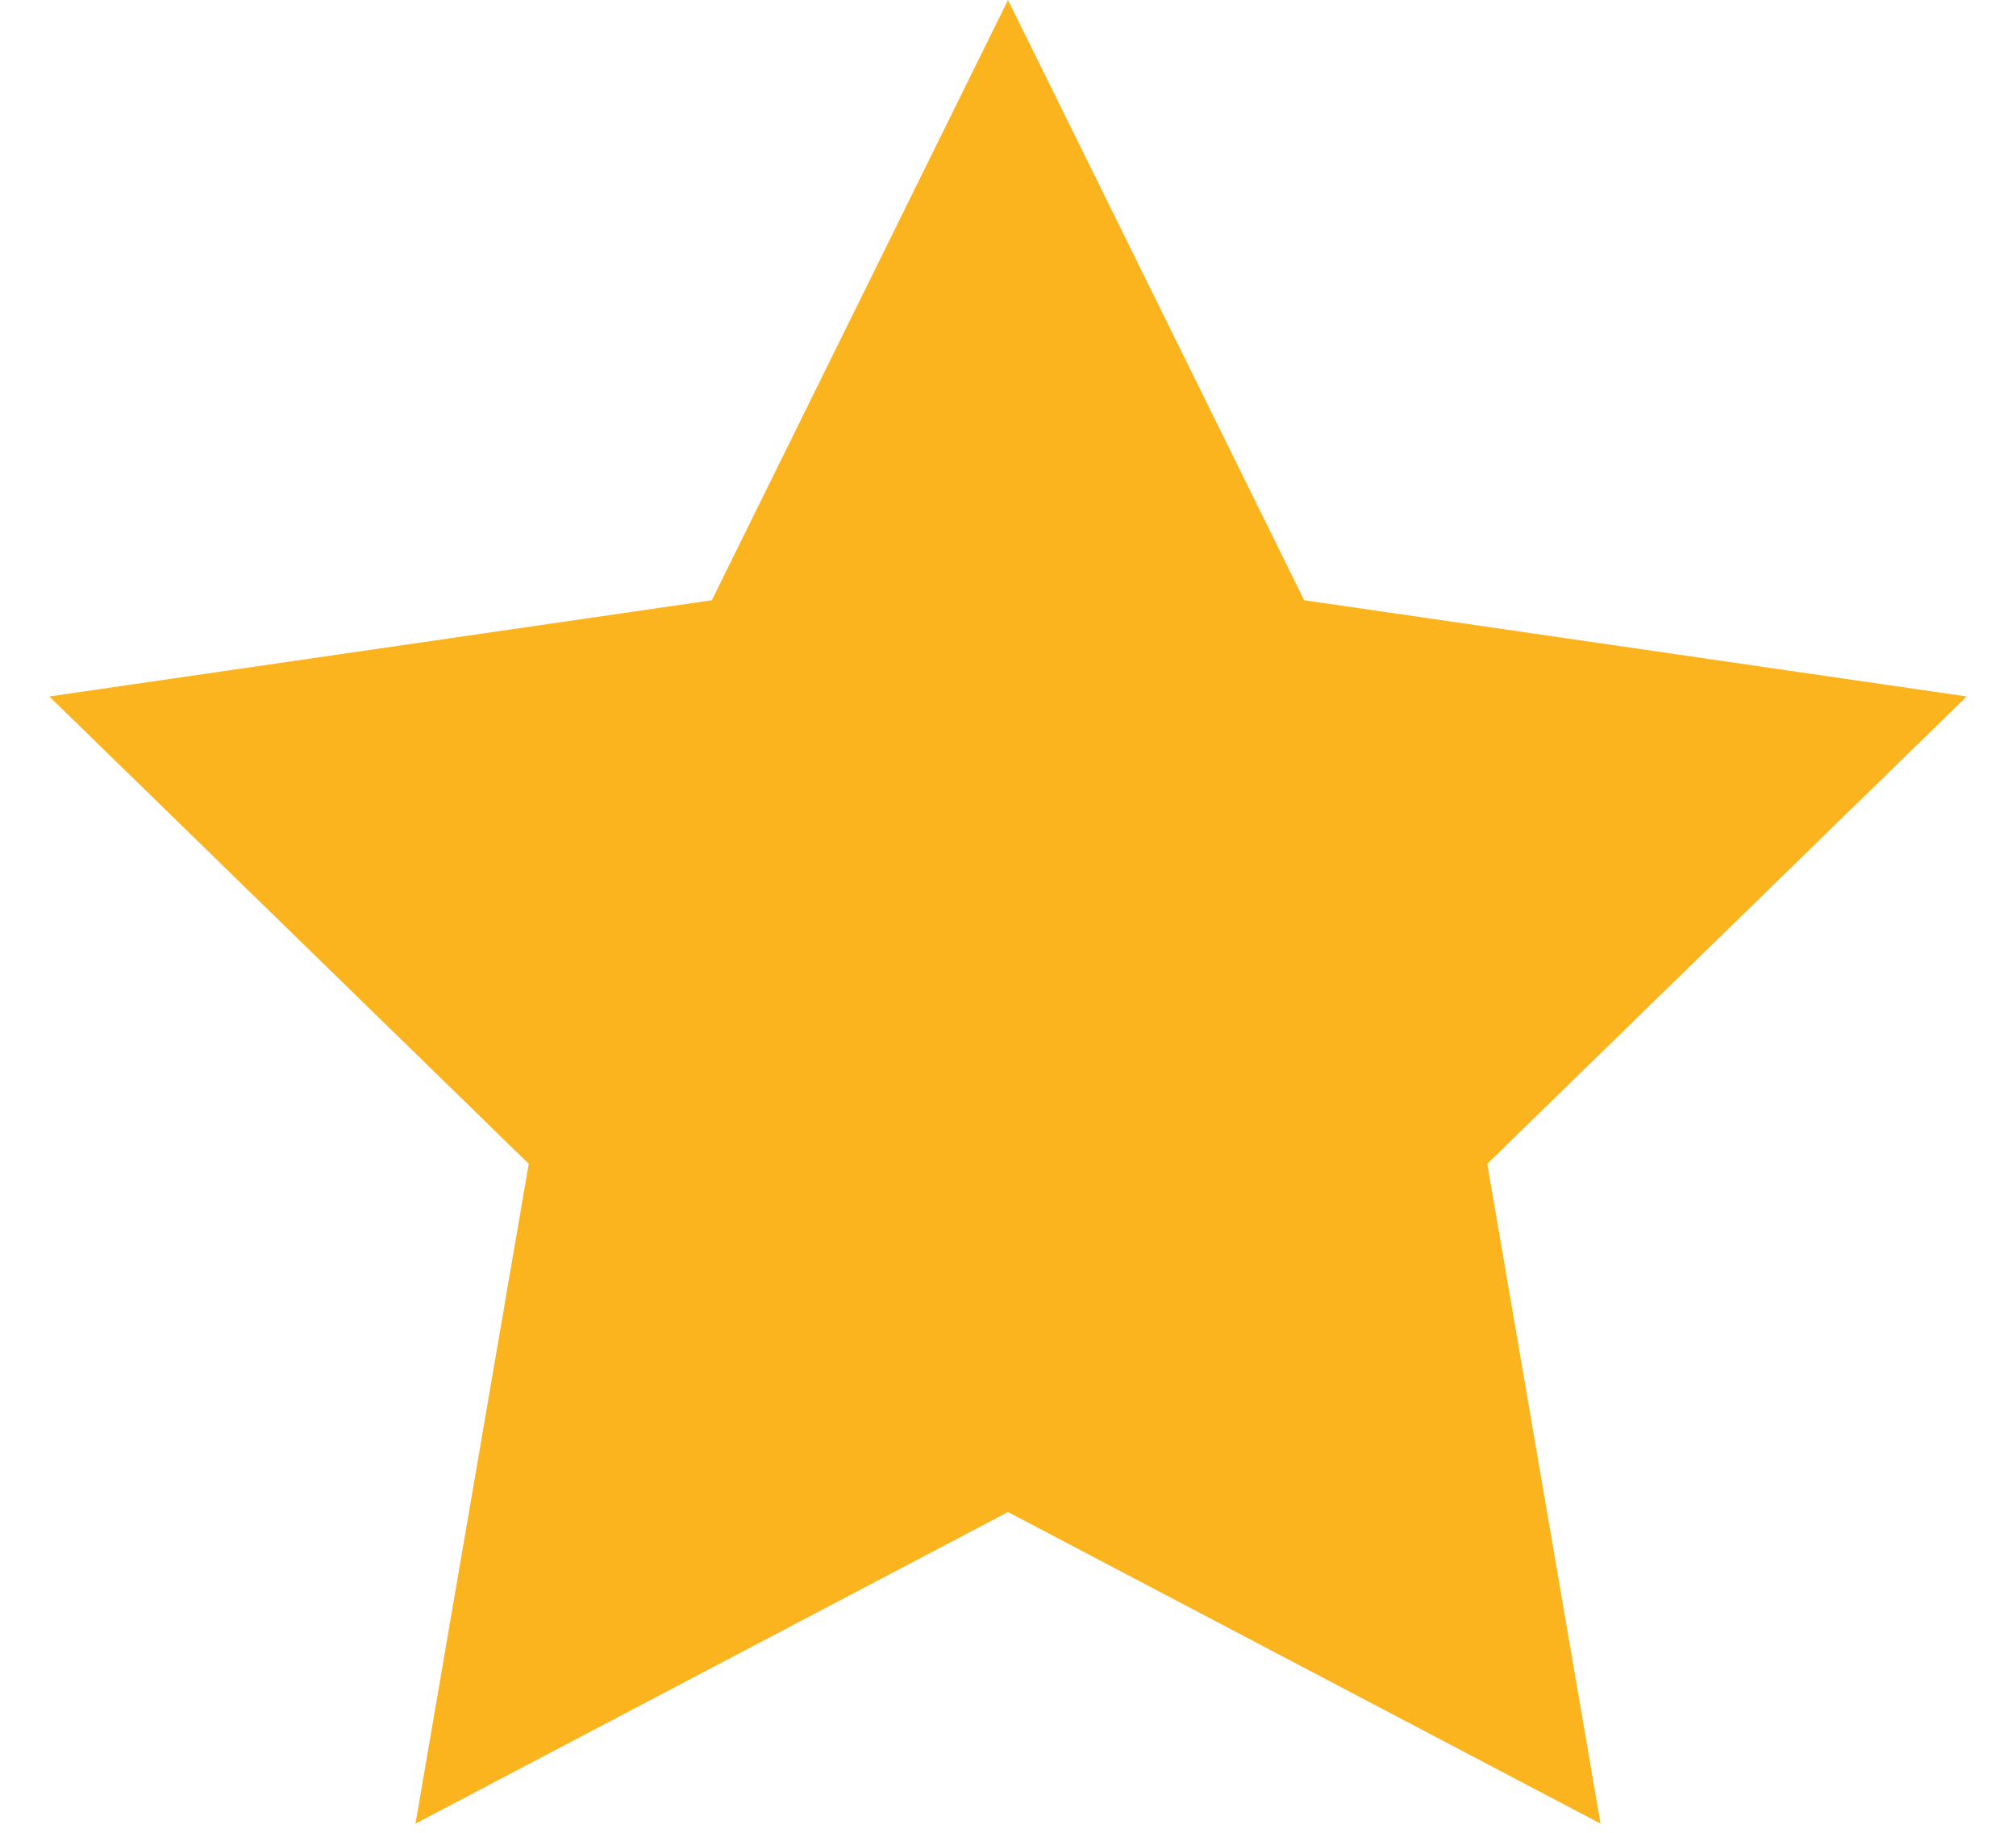 <svg width="11" height="10" viewBox="0 0 11 10" fill="none" xmlns="http://www.w3.org/2000/svg">
<path d="M5.5 0L7.116 3.275L10.731 3.8L8.115 6.35L8.733 9.95L5.5 8.25L2.267 9.95L2.885 6.35L0.269 3.8L3.884 3.275L5.5 0Z" fill="#FCB41E"/>
</svg>
